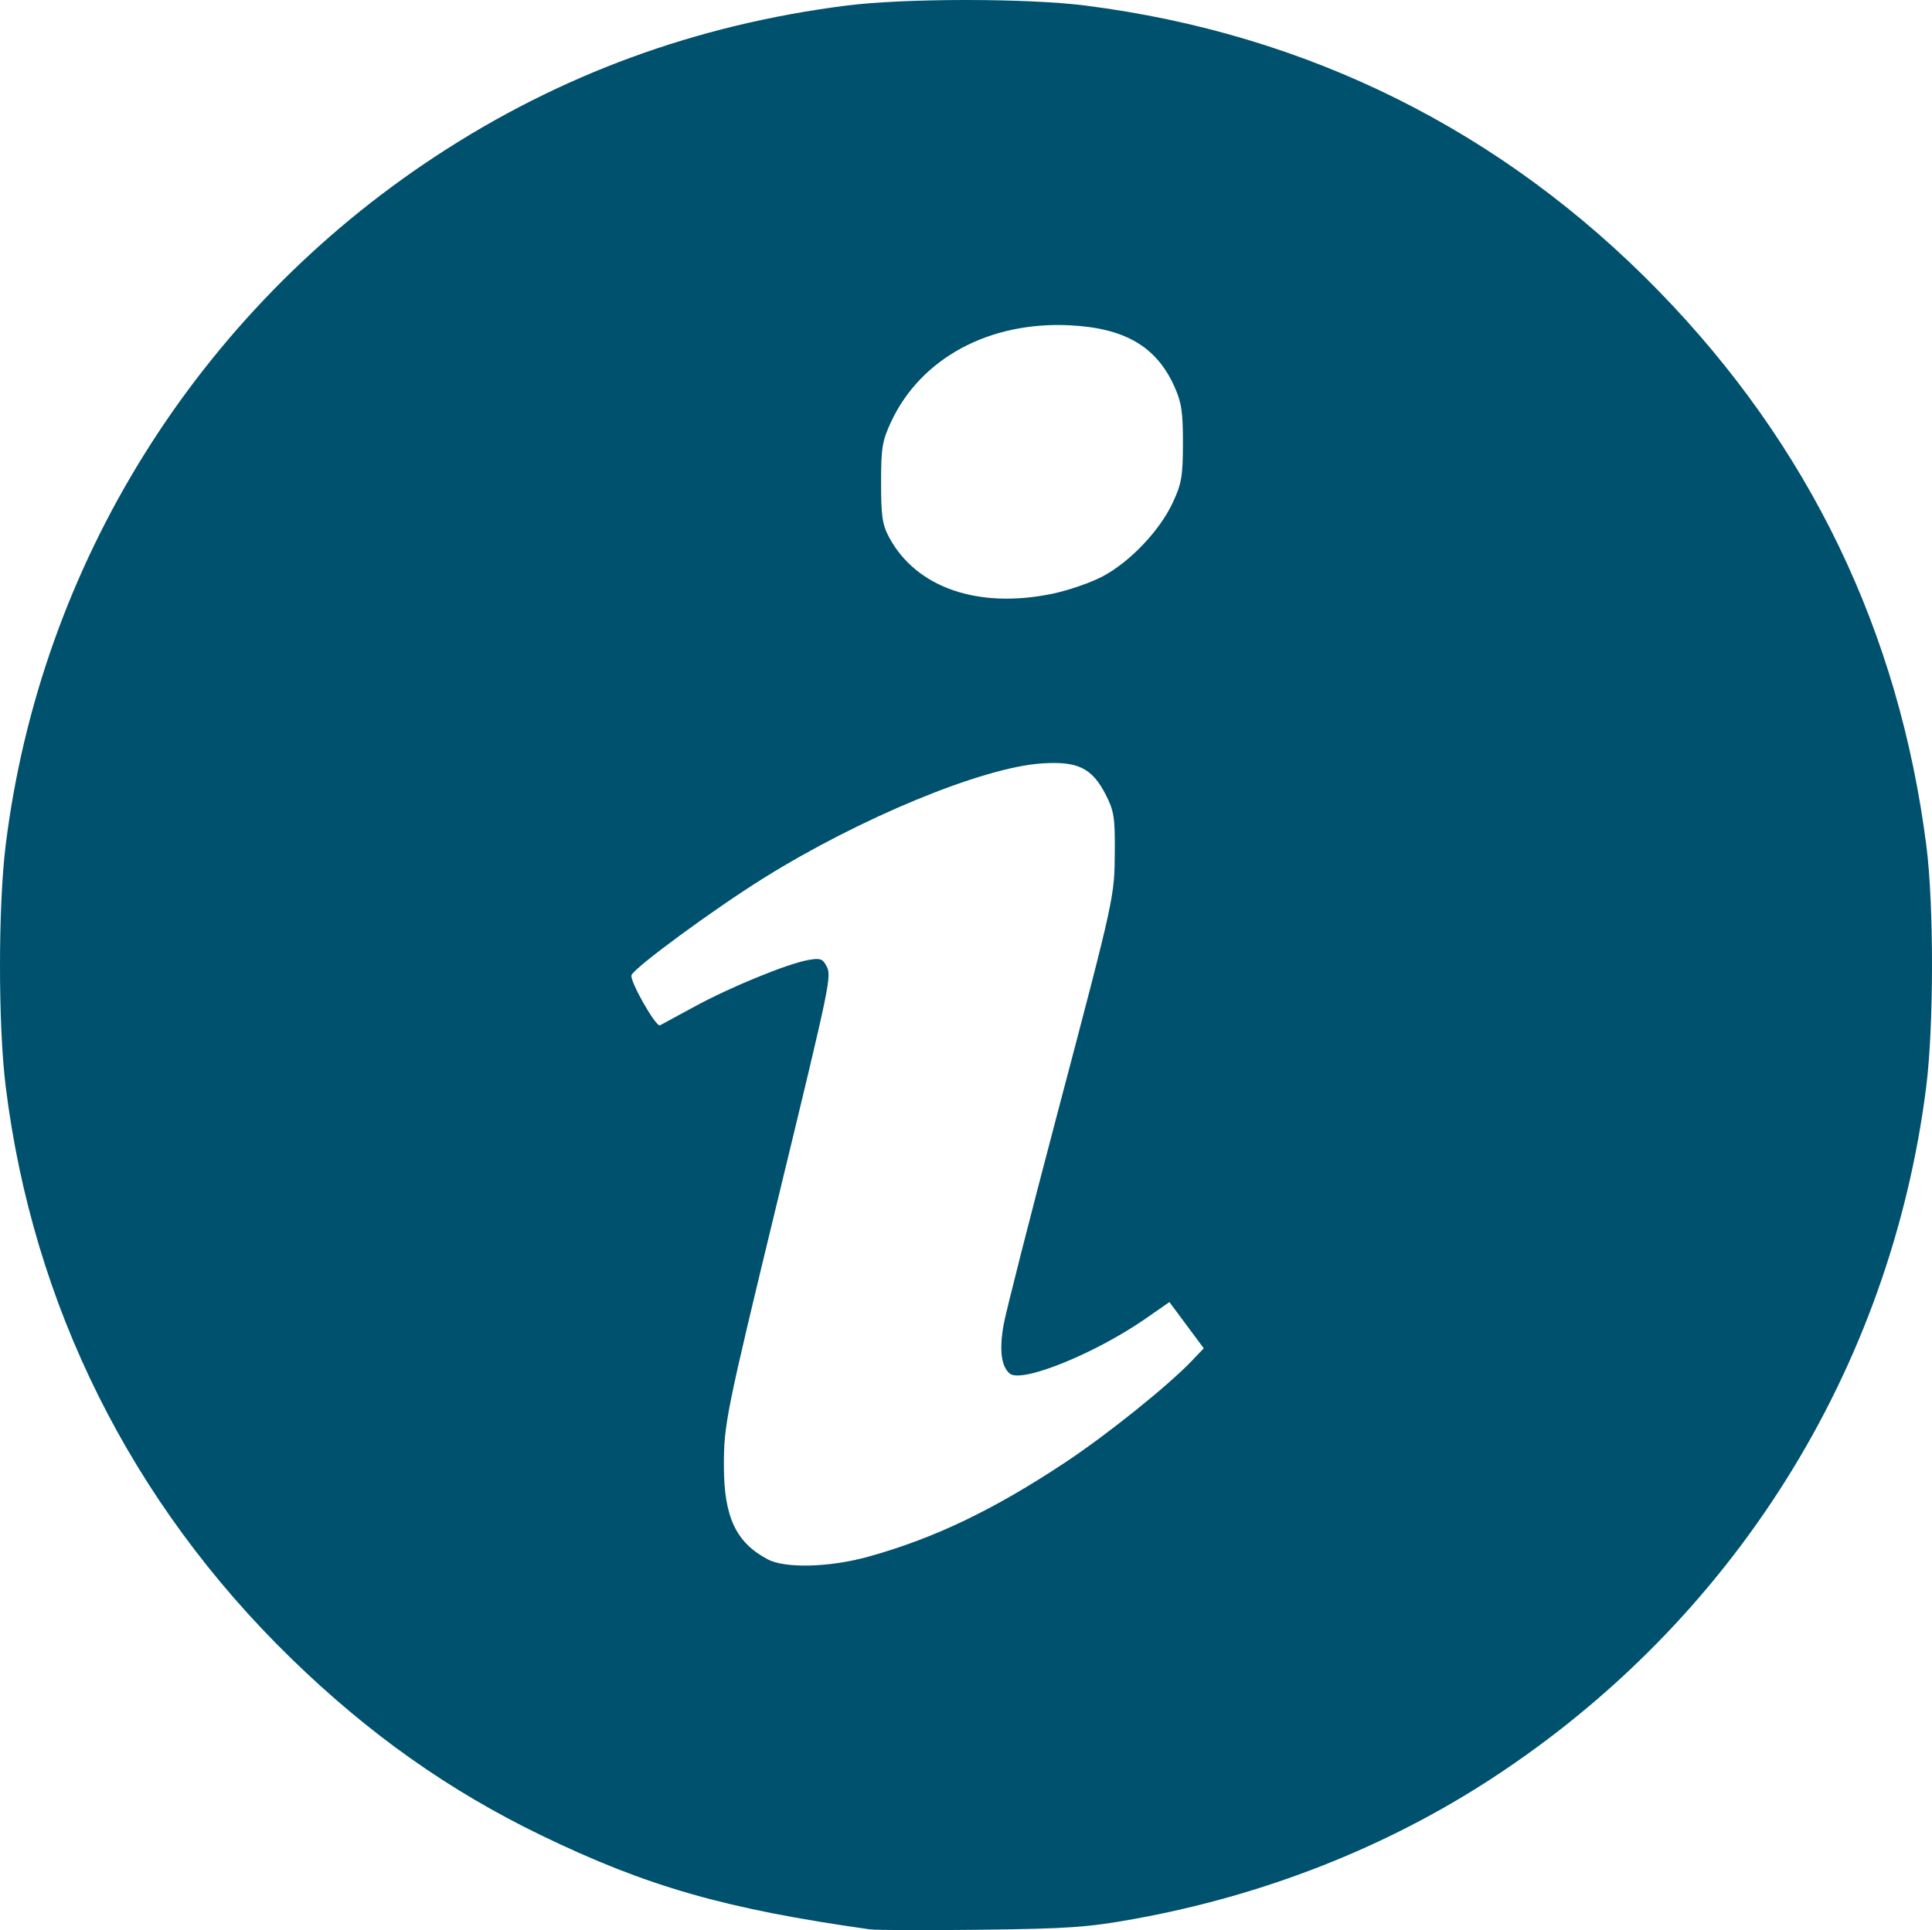 <?xml version="1.0" encoding="UTF-8" standalone="no"?>
<!-- Created with Inkscape (http://www.inkscape.org/) -->

<svg
   version="1.1"
   id="svg824"
   width="511.947"
   height="511.575"
   viewBox="0 0 511.947 511.575"
   sodipodi:docname="Icon_Info_blau.svg"
   inkscape:version="1.1 (c68e22c387, 2021-05-23)"
   xmlns:inkscape="http://www.inkscape.org/namespaces/inkscape"
   xmlns:sodipodi="http://sodipodi.sourceforge.net/DTD/sodipodi-0.dtd"
   xmlns="http://www.w3.org/2000/svg"
   xmlns:svg="http://www.w3.org/2000/svg">
  <defs
     id="defs828" />
  <sodipodi:namedview
     id="namedview826"
     pagecolor="#505050"
     bordercolor="#eeeeee"
     borderopacity="1"
     inkscape:pageshadow="0"
     inkscape:pageopacity="0"
     inkscape:pagecheckerboard="0"
     showgrid="false"
     inkscape:zoom="1.3416667"
     inkscape:cx="300"
     inkscape:cy="538.50932"
     inkscape:window-width="1680"
     inkscape:window-height="987"
     inkscape:window-x="-8"
     inkscape:window-y="-8"
     inkscape:window-maximized="1"
     inkscape:current-layer="g830" />
  <g
     inkscape:groupmode="layer"
     inkscape:label="Image"
     id="g830">
    <path
       style="fill:#00516e;fill-opacity:1"
       d="m 230.469,511.364 c -38.239,-5.398 -58.96,-11.327 -87,-24.892 C 118.976,474.623 97.663,459.542 77.109,439.516 34.748,398.243 8.694,346.006 1.504,287.933 c -2.006,-16.201 -2.006,-47.717 0,-63.919 C 10.718,149.594 52.374,82.839 115.469,41.386 148.386,19.759 184.368,6.561 224.27,1.478 c 15.464,-1.97 47.933,-1.97 63.398,0 58.95,7.51 110.471,33.174 151.844,75.637 39.941,40.994 63.709,90.289 70.954,147.161 2.001,15.705 1.97,47.836 -0.061,63.857 -9.517,75.063 -51.177,141.437 -114.945,183.131 -28.109,18.379 -60.569,31.146 -94.991,37.361 -12.199,2.203 -17.41,2.569 -40.5,2.845 -14.575,0.174 -27.85,0.127 -29.5,-0.106 z m -0.493,-98.741 c 17.522,-4.85 33.301,-12.411 52.493,-25.152 10.927,-7.254 27.022,-20.175 33.256,-26.698 l 3.256,-3.407 -4.554,-6.129 -4.554,-6.129 -6.202,4.314 c -13.421,9.335 -32.948,17.252 -36.1,14.636 -2.284,-1.896 -2.827,-6.33 -1.601,-13.088 0.616,-3.399 6.895,-28.077 13.952,-54.838 15.571,-59.045 15.395,-58.244 15.479,-70.683 0.059,-8.809 -0.235,-10.614 -2.432,-14.882 -3.635,-7.062 -7.437,-8.89 -17.087,-8.213 -15.732,1.104 -48.048,14.465 -73.617,30.437 -13.254,8.28 -34.147,23.63 -34.926,25.662 -0.556,1.449 6.455,13.816 7.541,13.301 0.324,-0.154 4.414,-2.37 9.089,-4.924 9.446,-5.162 24.534,-11.353 30.164,-12.379 3.093,-0.563 3.841,-0.337 4.797,1.449 1.504,2.811 1.379,3.418 -12.83,62.074 -13.755,56.783 -14.311,59.54 -14.28,70.785 0.037,13.366 3.248,20.135 11.649,24.556 4.602,2.422 16.368,2.114 26.507,-0.692 z m 48.785,-255.233 c 4.239,-0.871 10.283,-2.953 13.431,-4.625 7.25,-3.852 15.109,-12.122 18.568,-19.538 2.343,-5.025 2.684,-7.017 2.696,-15.753 0.011,-8.334 -0.373,-10.853 -2.303,-15.118 -4.77,-10.539 -13.121,-15.409 -27.671,-16.136 -21.322,-1.065 -39.444,8.702 -47.317,25.501 -2.391,5.103 -2.696,6.938 -2.696,16.253 0,8.863 0.337,11.124 2.162,14.5 7.19,13.301 23.517,18.947 43.13,14.916 z"
       id="path914" />
  </g>
</svg>

